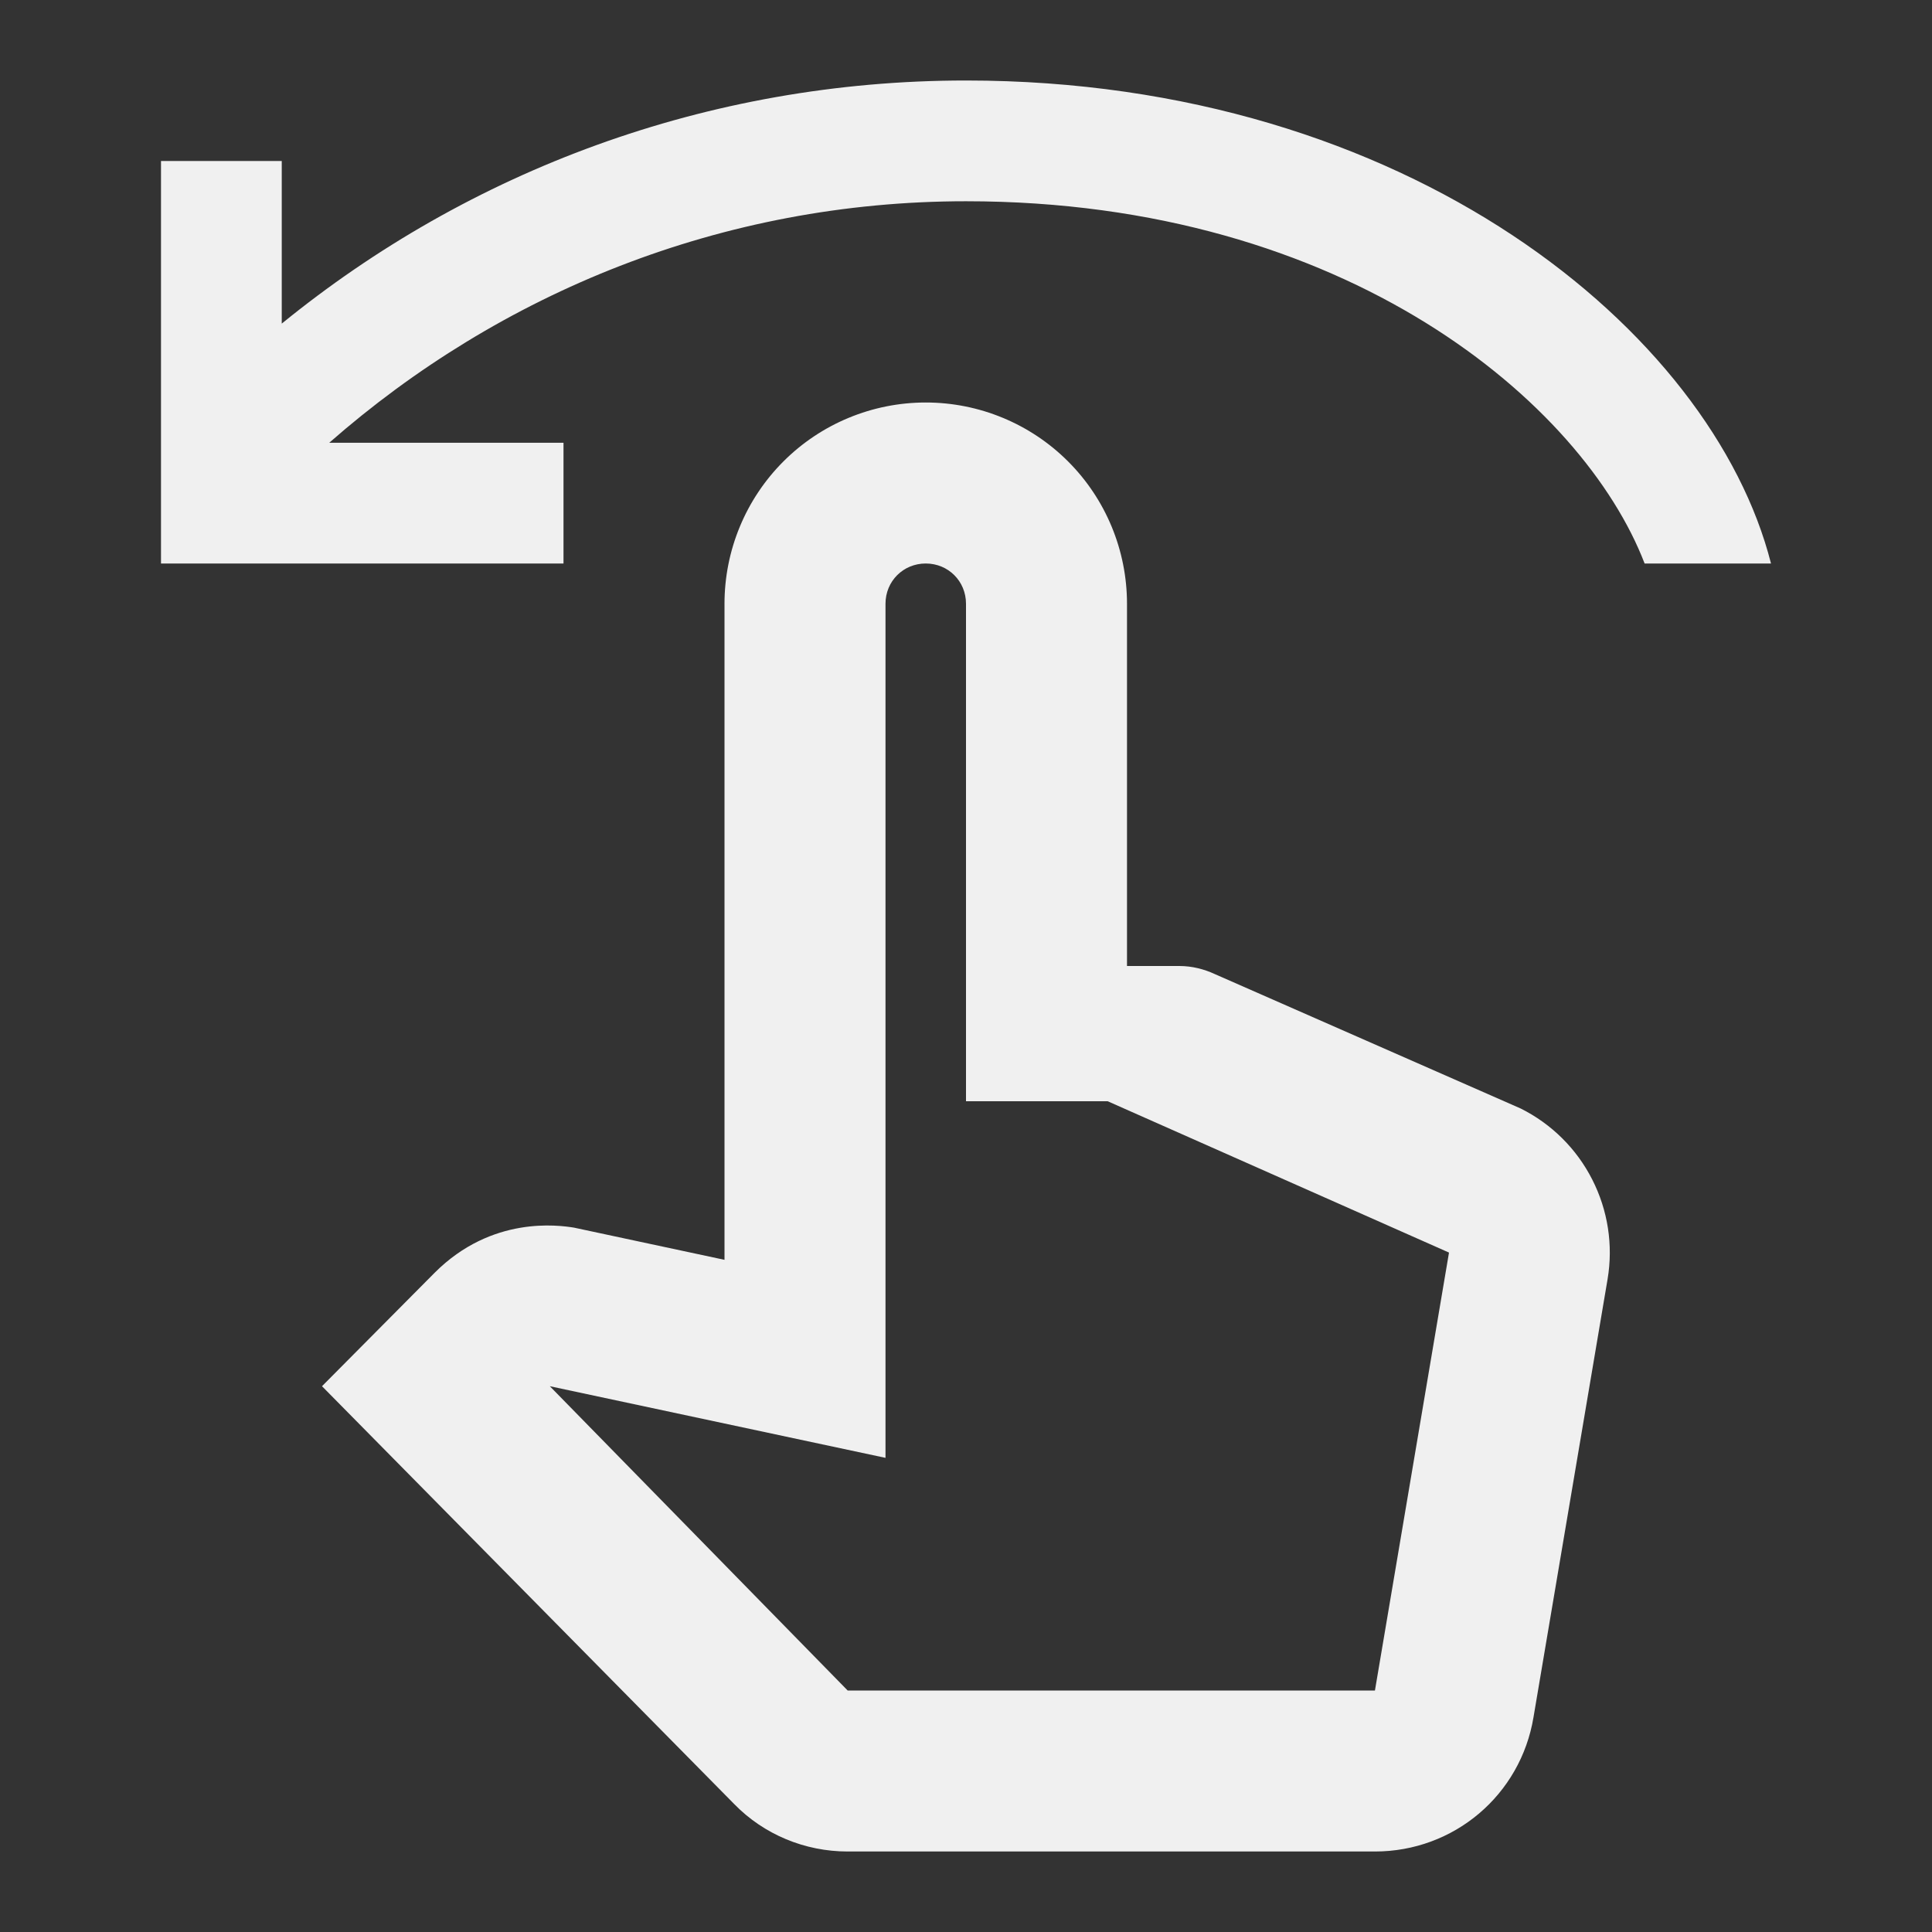 <?xml version="1.0" encoding="UTF-8"?> <svg xmlns="http://www.w3.org/2000/svg" width="24" height="24" viewBox="0 0 24 24" fill="none"><rect x="0" y="0" width="24" height="24" fill="#333333" stroke="none"/> <path d="M18.89 13.77L15.09 12.1C14.96 12.04 14.81 12 14.65 12H14V7.5C14 6.837 13.737 6.201 13.268 5.732C12.799 5.263 12.163 5 11.5 5C10.837 5 10.201 5.263 9.732 5.732C9.263 6.201 9 6.837 9 7.5V15.65L7.13 15.25C6.94 15.22 6.11 15.1 5.4 15.81L4 17.22L9.12 22.41C9.49 22.79 10 23 10.53 23H17.08C18.06 23 18.89 22.3 19.05 21.33L19.97 15.89C20.041 15.468 19.974 15.034 19.779 14.652C19.585 14.27 19.273 13.961 18.89 13.77ZM17.08 21H10.53L6.83 17.22L11 18.11V7.5C11 7.22 11.22 7 11.5 7C11.78 7 12 7.22 12 7.5V13.68H13.76L18 15.56L17.08 21ZM4.09 5.5H7V7H2V2H3.5V4.02C5.82 2.13 8.78 1 12 1C17.49 1 21.27 4.12 22 7H20.43C19.67 5.02 16.74 2.5 12 2.5C8.97 2.5 6.21 3.64 4.09 5.5Z" fill="#F0F0F0"></path> </svg> 